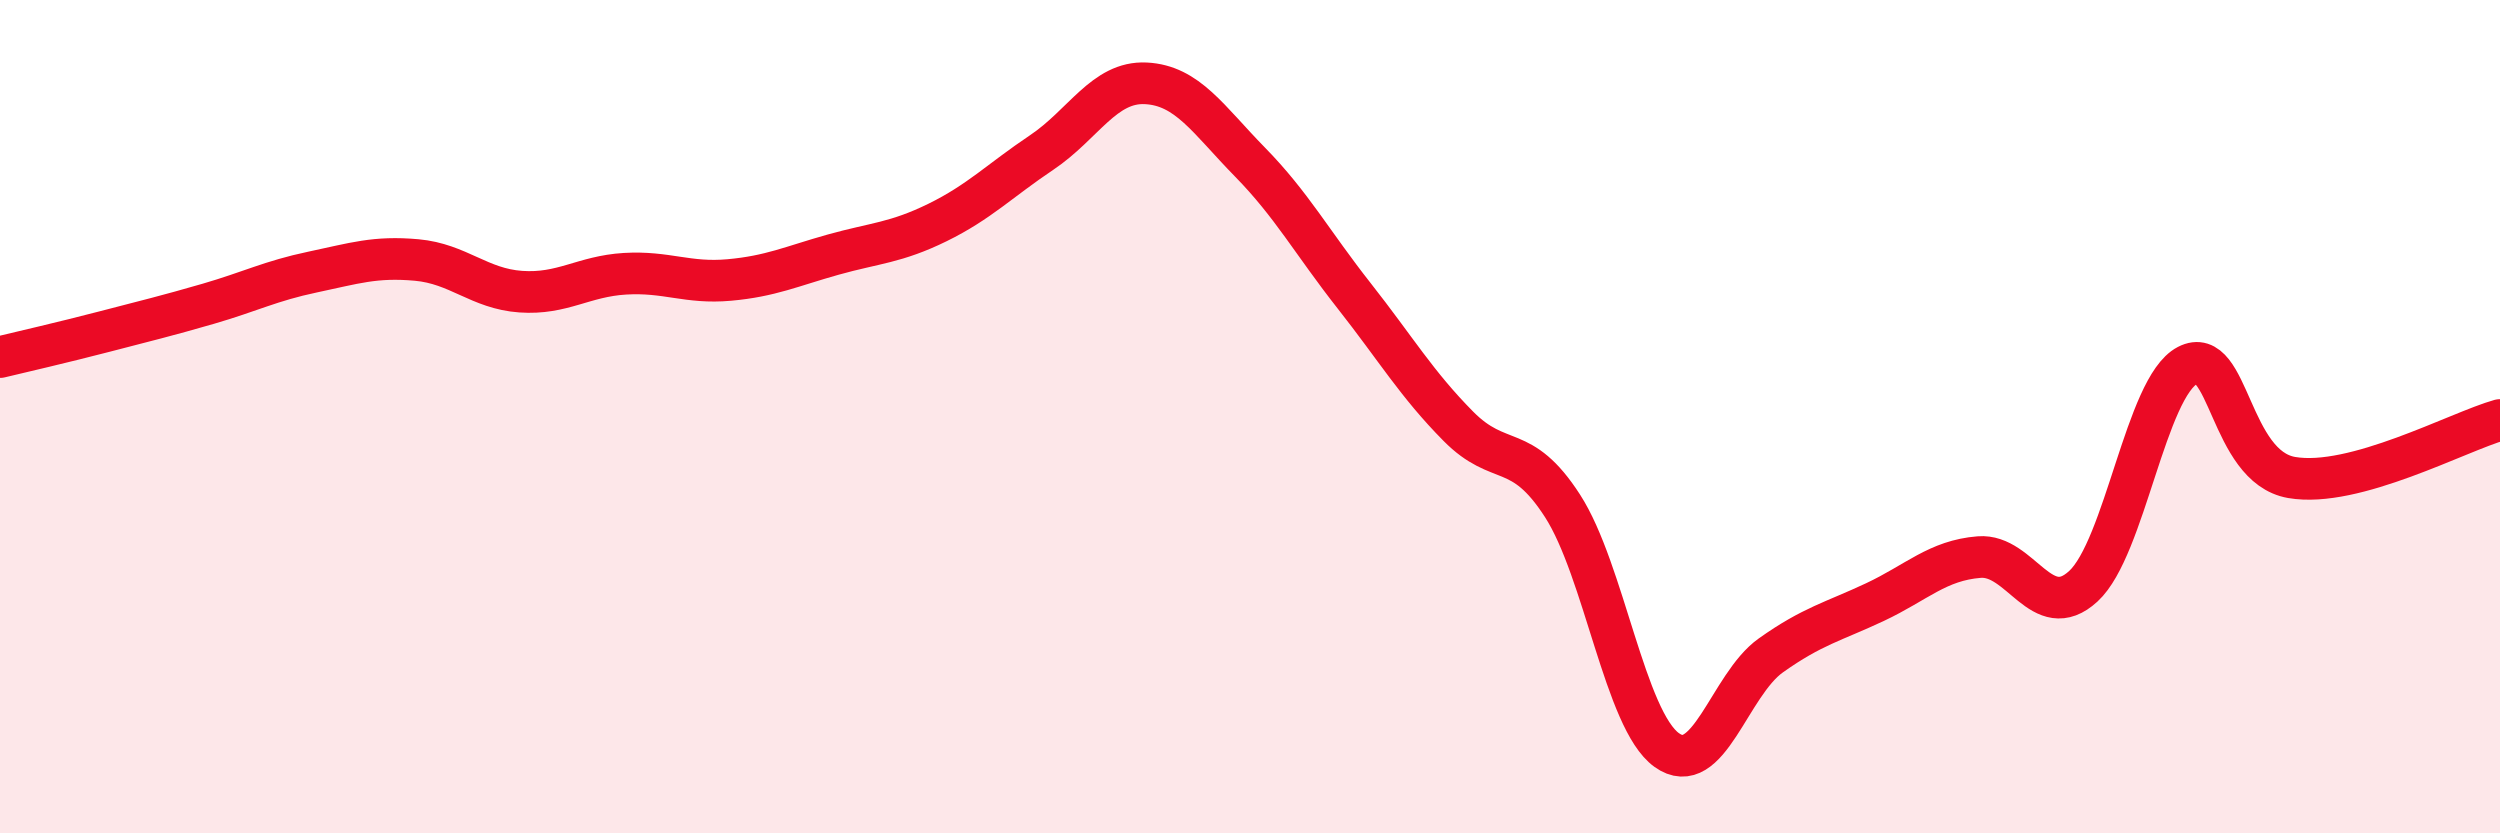 
    <svg width="60" height="20" viewBox="0 0 60 20" xmlns="http://www.w3.org/2000/svg">
      <path
        d="M 0,8.57 C 0.5,8.45 1.5,8.22 2.5,7.96 C 3.5,7.7 4,7.58 5,7.29 C 6,7 6.5,6.74 7.5,6.53 C 8.5,6.32 9,6.15 10,6.24 C 11,6.33 11.5,6.93 12.5,7 C 13.5,7.07 14,6.63 15,6.57 C 16,6.51 16.5,6.81 17.5,6.72 C 18.5,6.63 19,6.39 20,6.11 C 21,5.83 21.5,5.83 22.5,5.34 C 23.5,4.85 24,4.33 25,3.66 C 26,2.99 26.5,1.95 27.5,2 C 28.5,2.05 29,2.87 30,3.89 C 31,4.91 31.5,5.83 32.5,7.1 C 33.5,8.37 34,9.22 35,10.23 C 36,11.24 36.5,10.59 37.5,12.14 C 38.5,13.69 39,17.28 40,18 C 41,18.72 41.5,16.44 42.5,15.73 C 43.5,15.02 44,14.92 45,14.45 C 46,13.98 46.5,13.45 47.5,13.37 C 48.5,13.29 49,14.99 50,14.07 C 51,13.15 51.5,9.29 52.5,8.77 C 53.5,8.25 53.5,11.2 55,11.46 C 56.5,11.72 59,10.36 60,10.08L60 20L0 20Z"
        fill="#EB0A25"
        opacity="0.1"
        stroke-linecap="round"
        stroke-linejoin="round"
      />
      <path
        d="M 0,8.57 C 0.5,8.45 1.5,8.22 2.5,7.96 C 3.5,7.7 4,7.58 5,7.29 C 6,7 6.5,6.74 7.5,6.53 C 8.5,6.32 9,6.15 10,6.24 C 11,6.33 11.5,6.93 12.5,7 C 13.5,7.07 14,6.63 15,6.57 C 16,6.51 16.5,6.81 17.5,6.72 C 18.5,6.63 19,6.39 20,6.11 C 21,5.83 21.5,5.83 22.5,5.34 C 23.5,4.85 24,4.33 25,3.66 C 26,2.99 26.5,1.95 27.5,2 C 28.5,2.05 29,2.87 30,3.89 C 31,4.91 31.5,5.83 32.5,7.1 C 33.5,8.37 34,9.22 35,10.23 C 36,11.24 36.5,10.59 37.5,12.14 C 38.5,13.69 39,17.28 40,18 C 41,18.72 41.5,16.44 42.5,15.73 C 43.5,15.02 44,14.92 45,14.45 C 46,13.98 46.5,13.45 47.5,13.37 C 48.5,13.29 49,14.99 50,14.07 C 51,13.15 51.5,9.29 52.5,8.77 C 53.5,8.25 53.5,11.2 55,11.46 C 56.5,11.72 59,10.36 60,10.08"
        stroke="#EB0A25"
        stroke-width="1"
        fill="none"
        stroke-linecap="round"
        stroke-linejoin="round"
      />
    </svg>
  